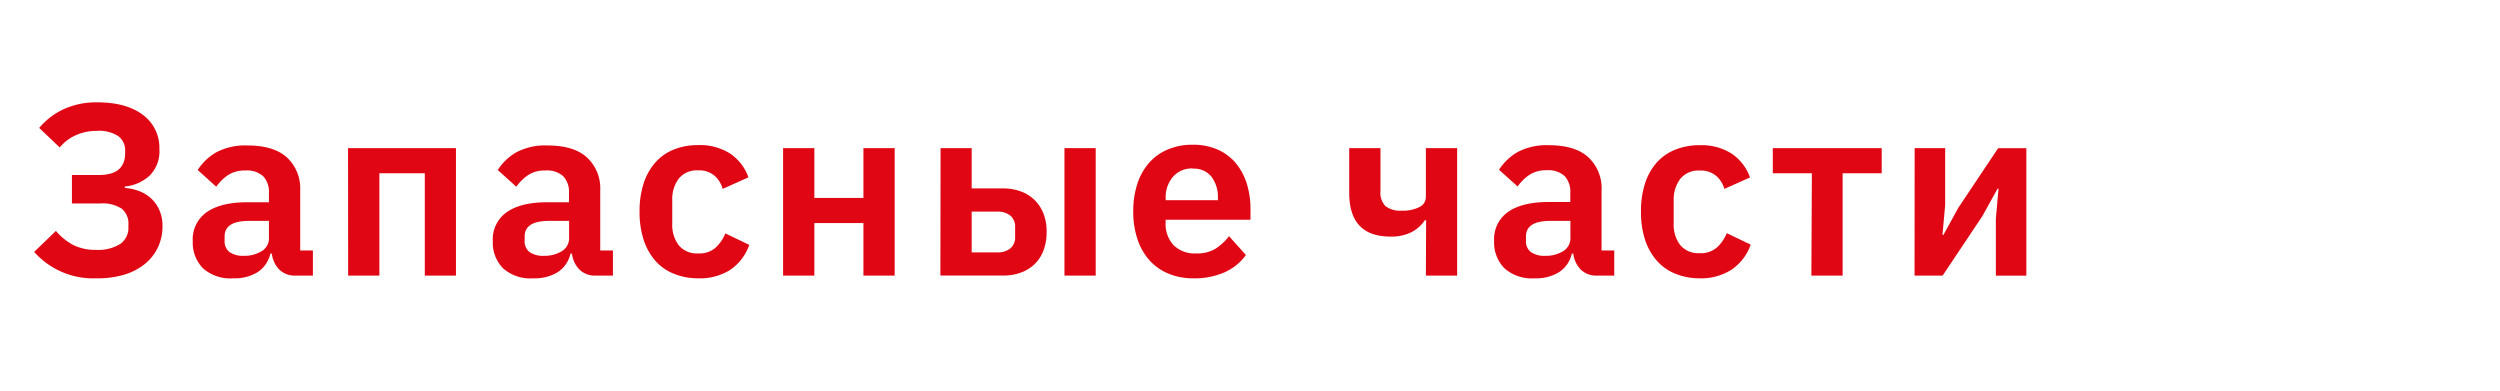 <?xml version="1.0" encoding="UTF-8"?> <svg xmlns="http://www.w3.org/2000/svg" id="Слой_1" data-name="Слой 1" viewBox="0 0 512 80"> <defs> <style>.cls-1{fill:#fff;}.cls-2{fill:#e10613;}</style> </defs> <title>Монтажная область 32 копияzapasnie_chasti_</title> <rect class="cls-1" x="-8" y="-7" width="528" height="95"></rect> <path class="cls-2" d="M19.63,57A16.13,16.13,0,0,1,7,51.59l4.45-4.3A12,12,0,0,0,15,50.17a9.94,9.94,0,0,0,4.6,1,8.58,8.58,0,0,0,5-1.19,4,4,0,0,0,1.7-3.48v-.45a3.93,3.93,0,0,0-1.37-3.31,7.05,7.05,0,0,0-4.32-1.07H14.73V35.84h5.55q5.35,0,5.35-4.5v-.4a3.62,3.62,0,0,0-1.42-3.07,7.16,7.16,0,0,0-4.33-1.07,10.42,10.42,0,0,0-4.37.9,8.9,8.9,0,0,0-3.28,2.5l-4.2-4a14.49,14.49,0,0,1,5.08-3.87,16,16,0,0,1,6.78-1.37q6,0,9.4,2.58a8.35,8.35,0,0,1,3.35,7,7,7,0,0,1-2,5.43,8.7,8.7,0,0,1-5.08,2.23v.3a10.13,10.13,0,0,1,2.9.62,7.65,7.65,0,0,1,2.47,1.5A7.27,7.27,0,0,1,32.63,43a7.94,7.94,0,0,1,.65,3.32,10,10,0,0,1-.95,4.37,9.85,9.85,0,0,1-2.7,3.4,12.47,12.47,0,0,1-4.3,2.2A19.6,19.6,0,0,1,19.63,57Z"></path> <path class="cls-2" d="M60.53,56.44a4.49,4.49,0,0,1-3.33-1.23,5.63,5.63,0,0,1-1.53-3.27h-.3a6.12,6.12,0,0,1-2.65,3.82A9,9,0,0,1,47.78,57,8.46,8.46,0,0,1,41.63,55a7.43,7.43,0,0,1-2.15-5.58,6.76,6.76,0,0,1,2.9-6q2.9-2,8.25-2h4.45v-1.9a4.72,4.72,0,0,0-1.15-3.4,4.94,4.94,0,0,0-3.7-1.2,6.14,6.14,0,0,0-3.62,1,9.61,9.61,0,0,0-2.32,2.32l-3.8-3.42a11,11,0,0,1,3.85-3.65,12.66,12.66,0,0,1,6.35-1.38q5.3,0,8,2.39A8.64,8.64,0,0,1,61.48,39V51.29h2.6v5.15Zm-10.6-4.05a6.72,6.72,0,0,0,3.65-.94,3.08,3.08,0,0,0,1.5-2.78V45.24H51q-5,0-5,3.18v.84a2.76,2.76,0,0,0,1,2.36A4.8,4.8,0,0,0,49.93,52.39Z"></path> <path class="cls-2" d="M71.28,30.34h22.1v26.1H87V35.49h-9.3V56.44h-6.4Z"></path> <path class="cls-2" d="M122,56.44a4.49,4.49,0,0,1-3.33-1.23,5.63,5.63,0,0,1-1.53-3.27h-.3a6.12,6.12,0,0,1-2.65,3.82A9,9,0,0,1,109.23,57,8.46,8.46,0,0,1,103.08,55a7.43,7.43,0,0,1-2.15-5.58,6.76,6.76,0,0,1,2.9-6q2.9-2,8.25-2h4.45v-1.9a4.72,4.72,0,0,0-1.15-3.4,4.94,4.94,0,0,0-3.7-1.2,6.14,6.14,0,0,0-3.62,1,9.61,9.61,0,0,0-2.32,2.32l-3.8-3.42a11,11,0,0,1,3.85-3.65,12.66,12.66,0,0,1,6.35-1.38q5.3,0,8,2.39A8.64,8.64,0,0,1,122.93,39V51.29h2.6v5.15Zm-10.6-4.05a6.72,6.72,0,0,0,3.65-.94,3.08,3.08,0,0,0,1.5-2.78V45.24h-4.1q-5,0-5,3.18v.84a2.76,2.76,0,0,0,1,2.36A4.8,4.8,0,0,0,111.38,52.39Z"></path> <path class="cls-2" d="M143,57a13.15,13.15,0,0,1-5.15-1,9.92,9.92,0,0,1-3.77-2.75A12.37,12.37,0,0,1,131.78,49a18.75,18.75,0,0,1-.8-5.68,18.51,18.51,0,0,1,.8-5.65,12.14,12.14,0,0,1,2.33-4.27,10.05,10.05,0,0,1,3.77-2.73,13.15,13.15,0,0,1,5.15-.95,11.37,11.37,0,0,1,6.53,1.75,9.83,9.83,0,0,1,3.72,4.85L148,38.69A5.44,5.44,0,0,0,146.35,36,4.87,4.87,0,0,0,143,34.89a4.79,4.79,0,0,0-4,1.7A7,7,0,0,0,137.68,41v4.75A6.93,6.93,0,0,0,139,50.22a4.82,4.82,0,0,0,4,1.68,5,5,0,0,0,3.55-1.18,8,8,0,0,0,2-2.92l4.9,2.35a10.25,10.25,0,0,1-4,5.18A11.57,11.57,0,0,1,143,57Z"></path> <path class="cls-2" d="M160.38,30.34h6.4v10.2h10.05V30.34h6.4v26.1h-6.4V45.69H166.78V56.44h-6.4Z"></path> <path class="cls-2" d="M192.63,30.34H199v8.25h6.5a10.11,10.11,0,0,1,3.53.6,7.75,7.75,0,0,1,4.65,4.5,10,10,0,0,1,.67,3.8,10.53,10.53,0,0,1-.65,3.82,7.63,7.63,0,0,1-1.83,2.8,8,8,0,0,1-2.8,1.72,10.24,10.24,0,0,1-3.58.6h-12.9Zm11.6,21.35a4.09,4.09,0,0,0,2.67-.8,2.92,2.92,0,0,0,1-2.4V46.54a2.92,2.92,0,0,0-1-2.4,4.1,4.1,0,0,0-2.67-.8H199v8.35ZM218,30.34h6.4v26.1H218Z"></path> <path class="cls-2" d="M244.38,57a13,13,0,0,1-5.17-1,10.71,10.71,0,0,1-3.85-2.75,12.29,12.29,0,0,1-2.42-4.3,17.71,17.71,0,0,1-.85-5.68,17.79,17.79,0,0,1,.83-5.6,12.23,12.23,0,0,1,2.38-4.28,10.52,10.52,0,0,1,3.8-2.75,12.71,12.71,0,0,1,5.1-1,12.42,12.42,0,0,1,5.3,1.05,10.21,10.21,0,0,1,3.7,2.85,12.31,12.31,0,0,1,2.17,4.18,17.29,17.29,0,0,1,.73,5.07V45H238.72v.65a6.38,6.38,0,0,0,1.6,4.54,6.19,6.19,0,0,0,4.75,1.71,7.08,7.08,0,0,0,3.92-1,11.19,11.19,0,0,0,2.72-2.53l3.45,3.86a10.73,10.73,0,0,1-4.37,3.54A15.22,15.22,0,0,1,244.38,57Zm-.1-22.5a5.13,5.13,0,0,0-4.05,1.7,6.4,6.4,0,0,0-1.5,4.4V41h10.7v-.45a6.85,6.85,0,0,0-1.33-4.37A4.59,4.59,0,0,0,244.28,34.54Z"></path> <path class="cls-2" d="M292.07,45.09h-.25a7.47,7.47,0,0,1-2.7,2.43,9,9,0,0,1-4.35.93q-8.45,0-8.45-8.95V30.34h6.4v8.8a3.93,3.93,0,0,0,1,3.05,4.9,4.9,0,0,0,3.35.95,7.36,7.36,0,0,0,3.65-.75,2.29,2.29,0,0,0,1.3-2.05v-10h6.4v26.1h-6.4Z"></path> <path class="cls-2" d="M327.07,56.44a4.49,4.49,0,0,1-3.33-1.23,5.63,5.63,0,0,1-1.53-3.27h-.3a6.12,6.12,0,0,1-2.65,3.82A9,9,0,0,1,314.32,57,8.46,8.46,0,0,1,308.17,55,7.43,7.43,0,0,1,306,49.37a6.76,6.76,0,0,1,2.9-6q2.9-2,8.25-2h4.45v-1.9a4.72,4.72,0,0,0-1.15-3.4,4.94,4.94,0,0,0-3.7-1.2,6.14,6.14,0,0,0-3.62,1,9.61,9.61,0,0,0-2.32,2.32L307,34.77a11,11,0,0,1,3.85-3.65,12.66,12.66,0,0,1,6.35-1.38q5.3,0,8,2.39A8.64,8.64,0,0,1,328,39V51.29h2.6v5.15Zm-10.6-4.05a6.72,6.72,0,0,0,3.65-.94,3.08,3.08,0,0,0,1.5-2.78V45.24h-4.1q-5,0-5,3.18v.84a2.76,2.76,0,0,0,1,2.36A4.8,4.8,0,0,0,316.47,52.39Z"></path> <path class="cls-2" d="M348.12,57a13.15,13.15,0,0,1-5.15-1,9.92,9.92,0,0,1-3.77-2.75A12.37,12.37,0,0,1,336.87,49a18.75,18.75,0,0,1-.8-5.68,18.51,18.51,0,0,1,.8-5.65,12.14,12.14,0,0,1,2.33-4.27A10.05,10.05,0,0,1,343,30.69a13.15,13.15,0,0,1,5.15-.95,11.37,11.37,0,0,1,6.53,1.75,9.83,9.83,0,0,1,3.72,4.85l-5.25,2.35A5.44,5.44,0,0,0,351.45,36a4.87,4.87,0,0,0-3.33-1.07,4.79,4.79,0,0,0-4,1.7A7,7,0,0,0,342.77,41v4.75a6.93,6.93,0,0,0,1.32,4.42,4.82,4.82,0,0,0,4,1.68,5,5,0,0,0,3.55-1.18,8,8,0,0,0,2-2.92l4.9,2.35a10.25,10.25,0,0,1-4,5.18A11.57,11.57,0,0,1,348.12,57Z"></path> <path class="cls-2" d="M371.07,35.49h-8V30.34h22.3v5.15h-8V56.44h-6.4Z"></path> <path class="cls-2" d="M392.12,30.34h6.25V42l-.55,6.1h.2l3.05-5.55,8.15-12.2H415v26.1h-6.25V44.79l.55-6.15h-.2L406,44.24l-8.15,12.2h-5.75Z"></path> </svg> 